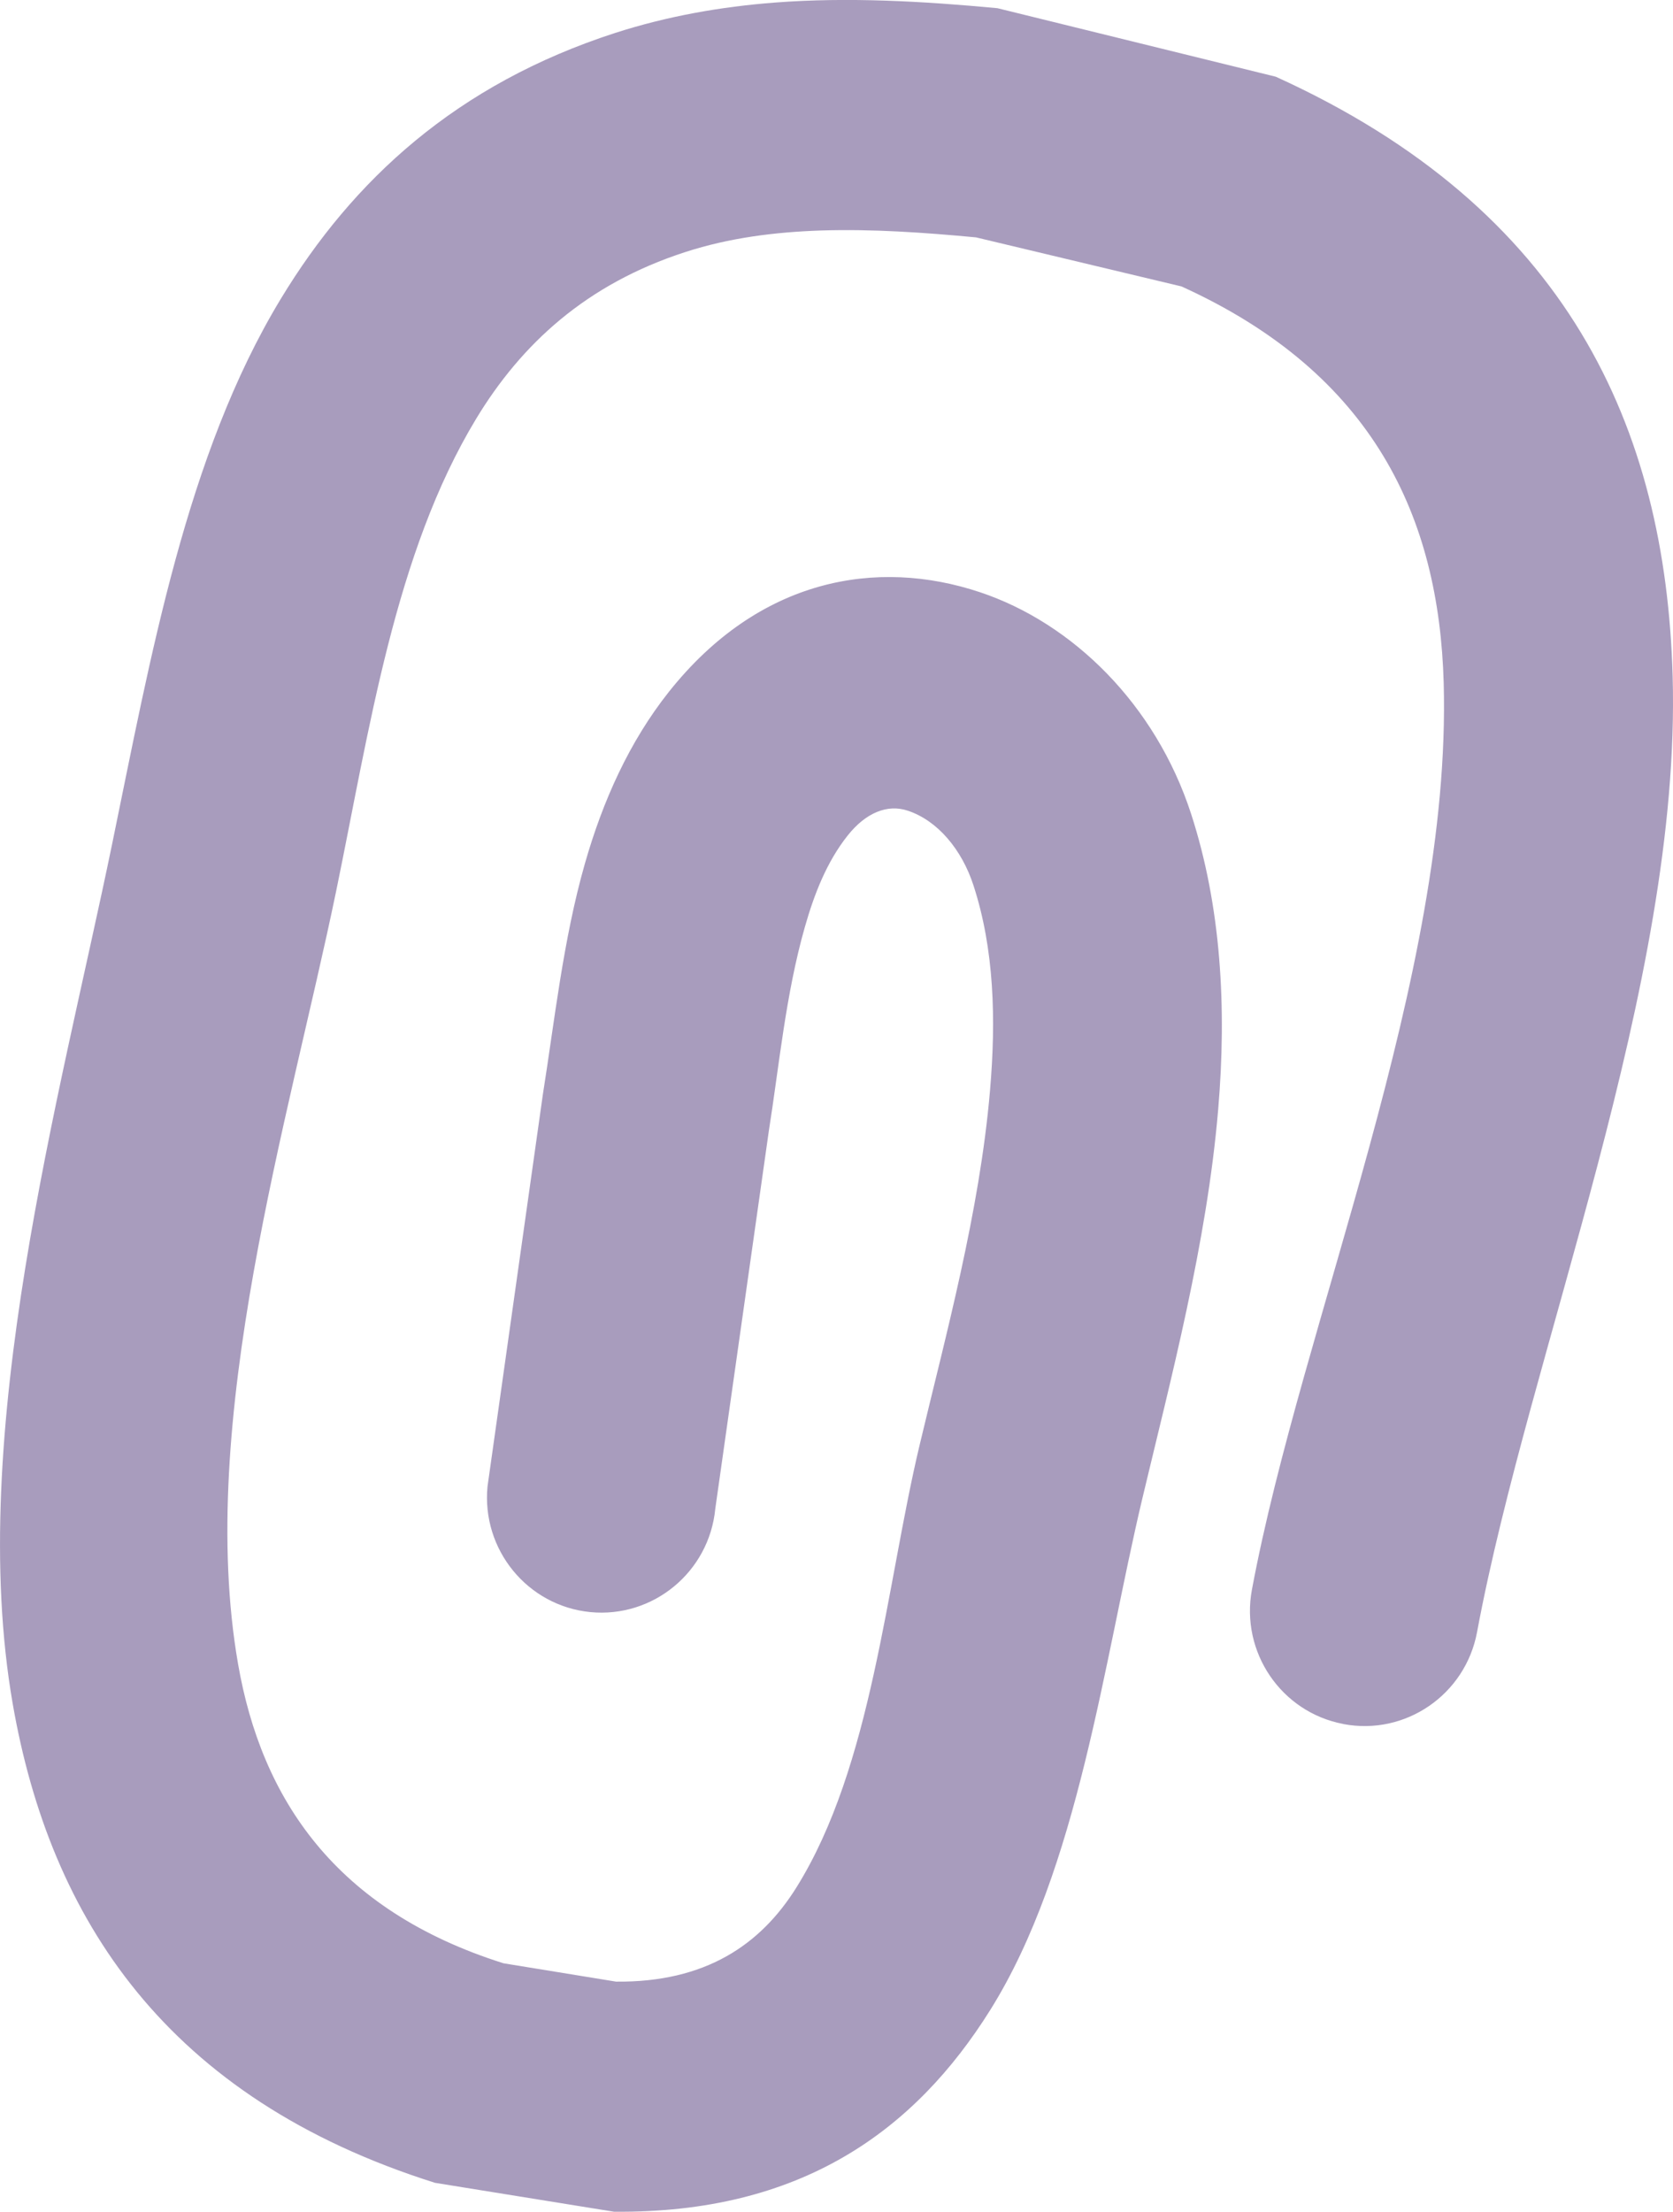 <?xml version="1.0" encoding="UTF-8"?>
<svg xmlns="http://www.w3.org/2000/svg" width="84" height="111" viewBox="0 0 84 111" fill="none">
  <g clip-path="url(#clip0_9_170)">
    <path fill-rule="evenodd" clip-rule="evenodd" d="M67.455 86.527C70.571 87.115 73.576 85.047 74.161 81.915C76.795 67.786 84.413 49.43 83.983 33.96C83.634 21.431 78.698 10.495 64.055 3.85L50.079 0.411C46.373 0.064 42.607 -0.156 38.901 0.129C36.194 0.337 33.512 0.809 30.891 1.652C22.933 4.226 17.72 9.02 14.096 15.003C9.345 22.842 7.567 32.969 5.626 42.378C3.013 55.054 -1.713 71.982 0.637 85.501C2.518 96.312 8.363 105.298 21.84 109.55L30.822 111C40.218 111.095 45.93 106.933 49.722 100.872C54.147 93.799 55.408 83.412 57.353 75.218C58.769 69.274 60.594 62.413 61.162 55.703C61.601 50.555 61.309 45.485 59.806 40.851C58.016 35.34 53.845 31.273 49.21 29.724C44.019 27.99 38.109 29.024 33.581 34.725C31.601 37.222 30.267 40.185 29.363 43.356C28.274 47.167 27.835 51.303 27.254 54.946L24.478 74.6C24.172 77.77 26.484 80.596 29.639 80.907C32.794 81.214 35.608 78.891 35.914 75.72L38.6 56.776C39.112 53.557 39.448 49.902 40.408 46.536C40.885 44.857 41.514 43.252 42.56 41.933C43.464 40.795 44.548 40.341 45.581 40.687C47.088 41.189 48.297 42.647 48.878 44.438C49.92 47.639 50.014 51.156 49.709 54.717C49.188 60.847 47.462 67.102 46.171 72.532C44.492 79.583 43.791 88.638 39.986 94.729C38.182 97.615 35.41 99.496 30.934 99.453L25.279 98.532C16.838 95.867 13.132 90.282 11.953 83.511C9.835 71.338 14.518 56.144 16.877 44.727C18.555 36.603 19.812 27.782 23.91 21.012C26.178 17.27 29.432 14.258 34.412 12.649C36.629 11.931 38.918 11.646 41.221 11.568C43.812 11.486 46.425 11.671 49.007 11.914L59.32 14.375C69 18.766 72.254 26 72.487 34.28C72.895 48.984 65.363 66.358 62.858 79.782C62.273 82.914 64.33 85.934 67.446 86.522L67.455 86.527Z" fill="#A89CBD"></path>
  </g>
  <defs>
    <clipPath id="clip0_9_170">
      <rect width="84" height="111" fill="white"></rect>
    </clipPath>
  </defs>
</svg>
